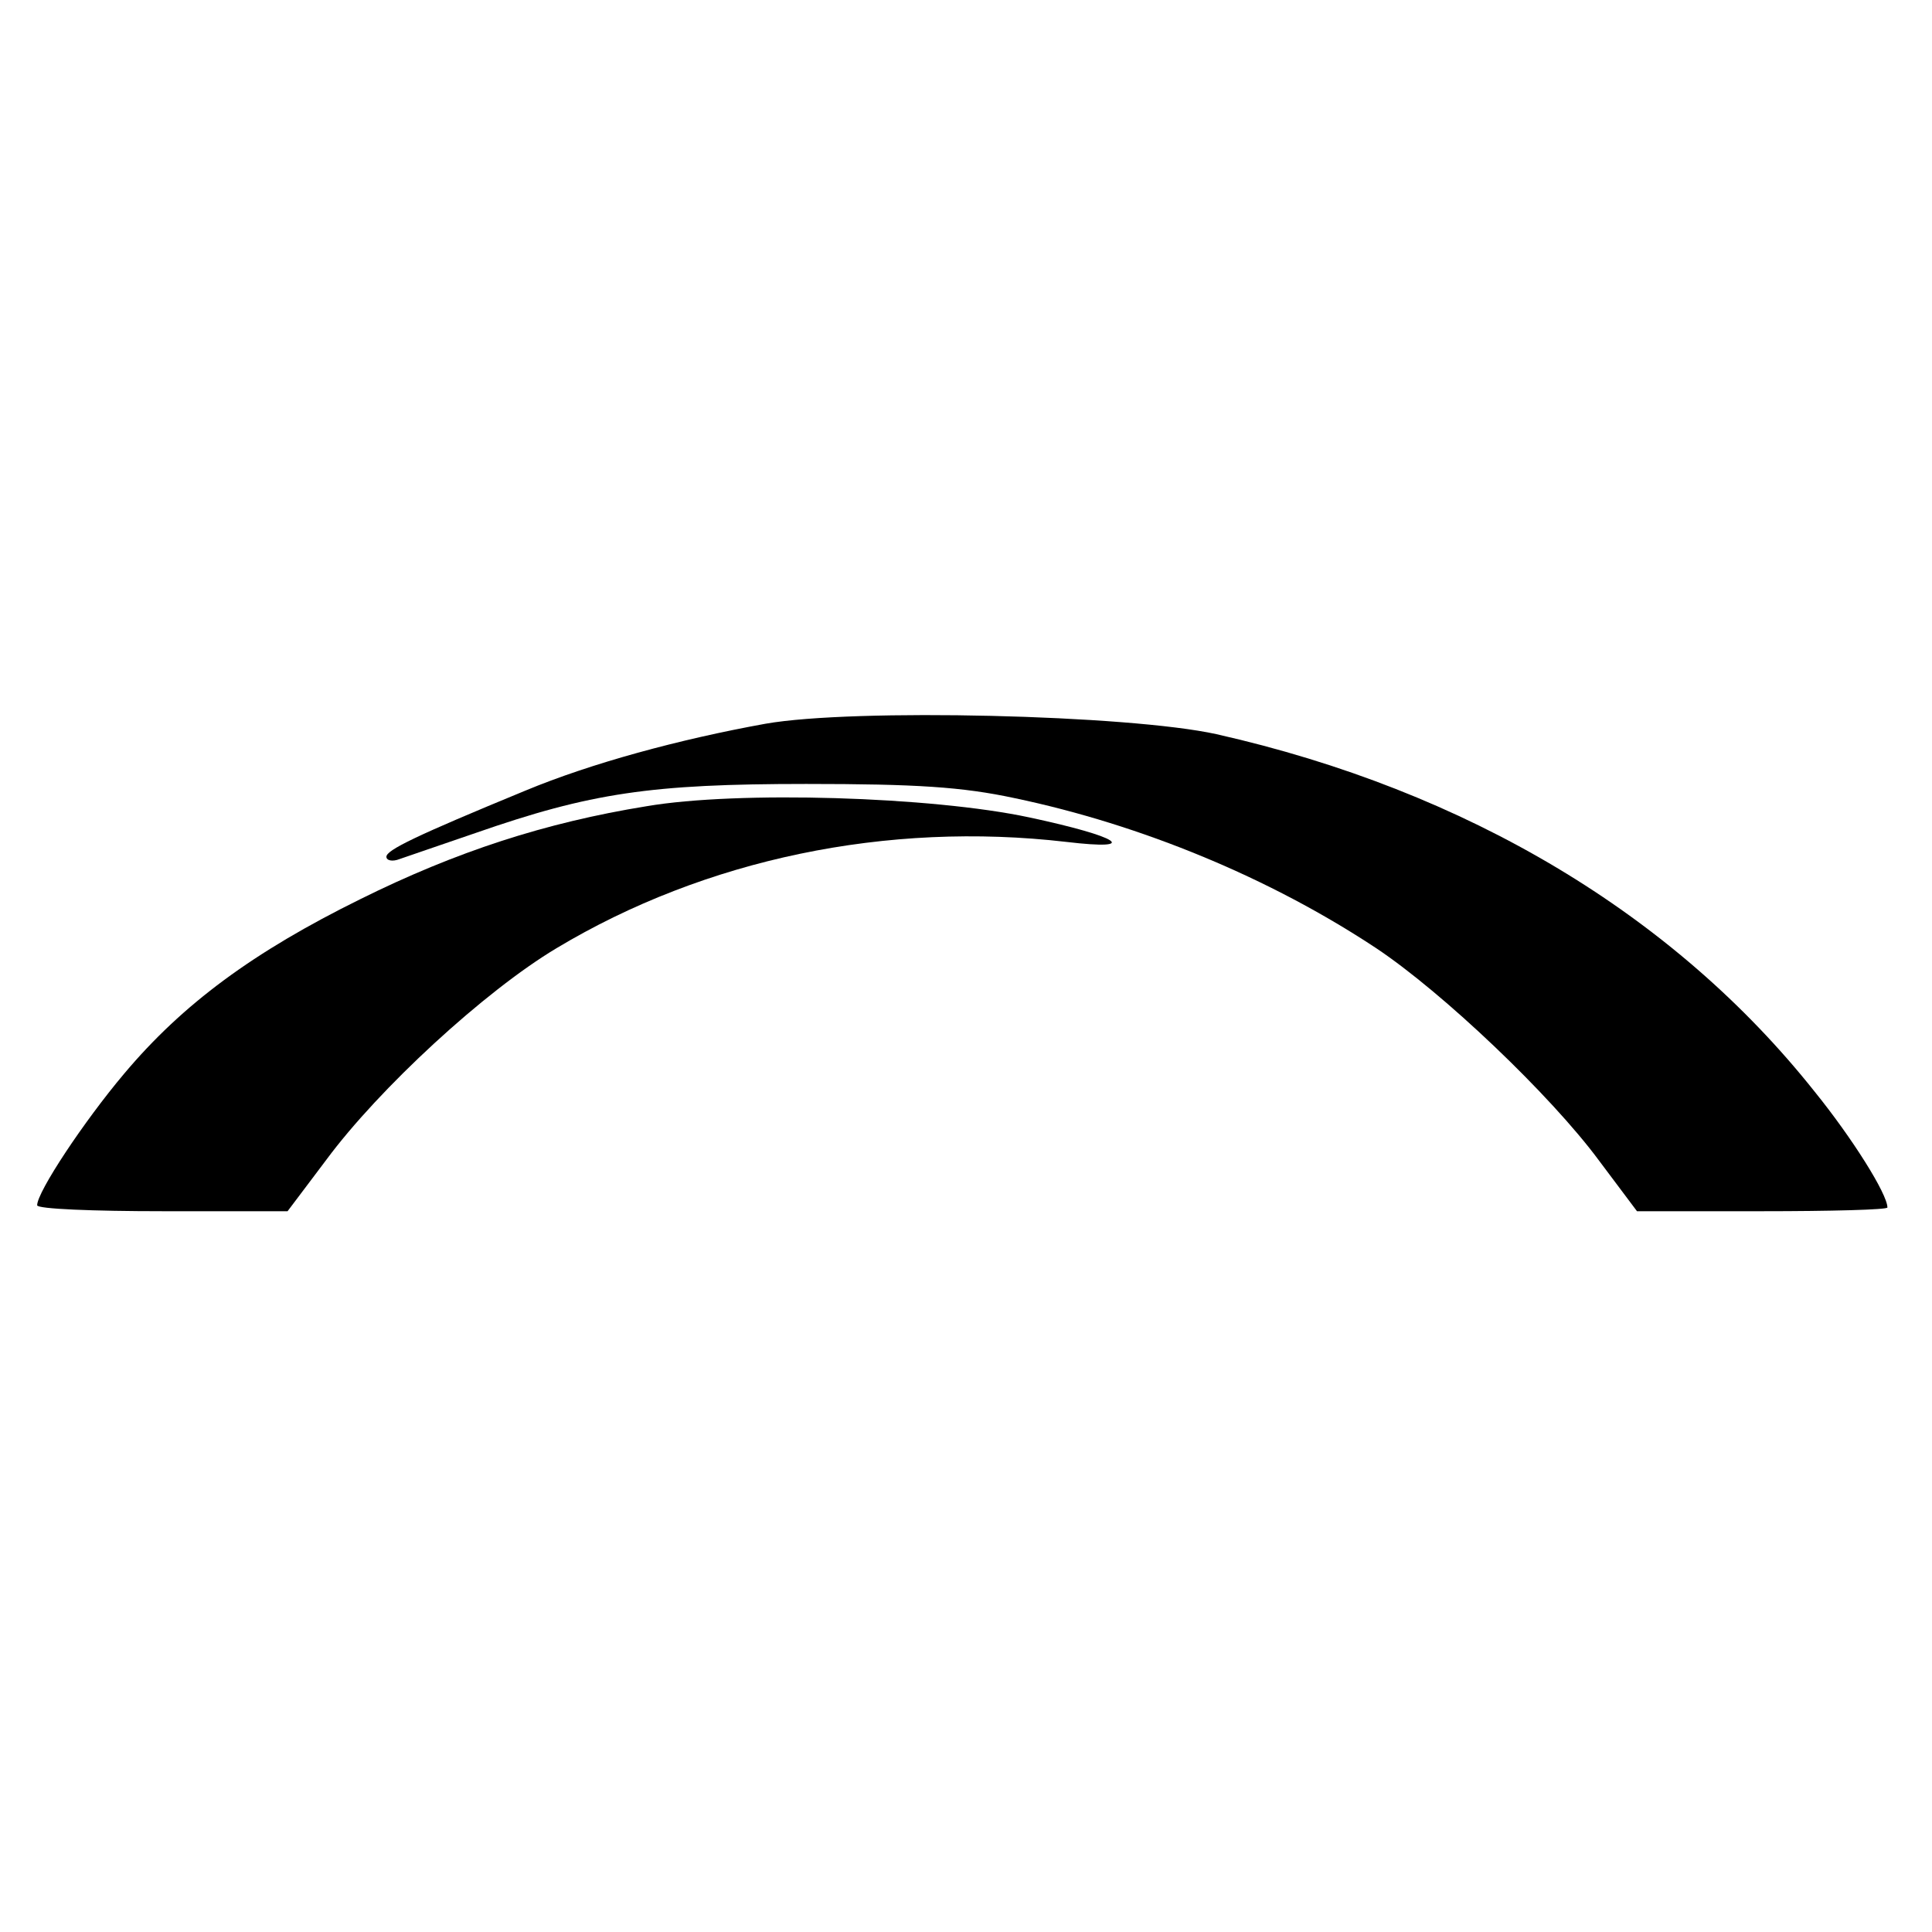 <?xml version="1.0" standalone="no"?>
<!DOCTYPE svg PUBLIC "-//W3C//DTD SVG 20010904//EN"
 "http://www.w3.org/TR/2001/REC-SVG-20010904/DTD/svg10.dtd">
<svg version="1.0" xmlns="http://www.w3.org/2000/svg"
 width="260pt" height="260pt" viewBox="0 0 260 260"
 preserveAspectRatio="xMidYMid meet">
<g transform="translate(0,260) scale(0.1,-0.1)"
fill="#000000" stroke="none">
<path d="M1030 1626 c-116 -21 -234 -53 -323 -90 -148 -61 -187 -80 -187 -89
0 -5 8 -7 18 -3 9 3 55 19 102 35 155 54 236 66 445 66 148 0 210 -4 280 -19
172 -36 345 -108 487 -202 90 -60 235 -198 300 -286 l51 -68 168 0 c93 0 169
2 169 5 0 18 -47 93 -98 156 -189 238 -468 405 -805 481 -118 26 -488 35 -607
14z"/>
<path d="M870 1515 c-136 -22 -256 -61 -385 -125 -144 -71 -239 -141 -318
-235 -54 -64 -117 -159 -117 -177 0 -5 76 -8 169 -8 l168 0 52 69 c71 96 213
227 310 285 200 120 445 171 686 143 101 -12 72 7 -50 33 -131 28 -392 36
-515 15z"/>
</g>
</svg>
